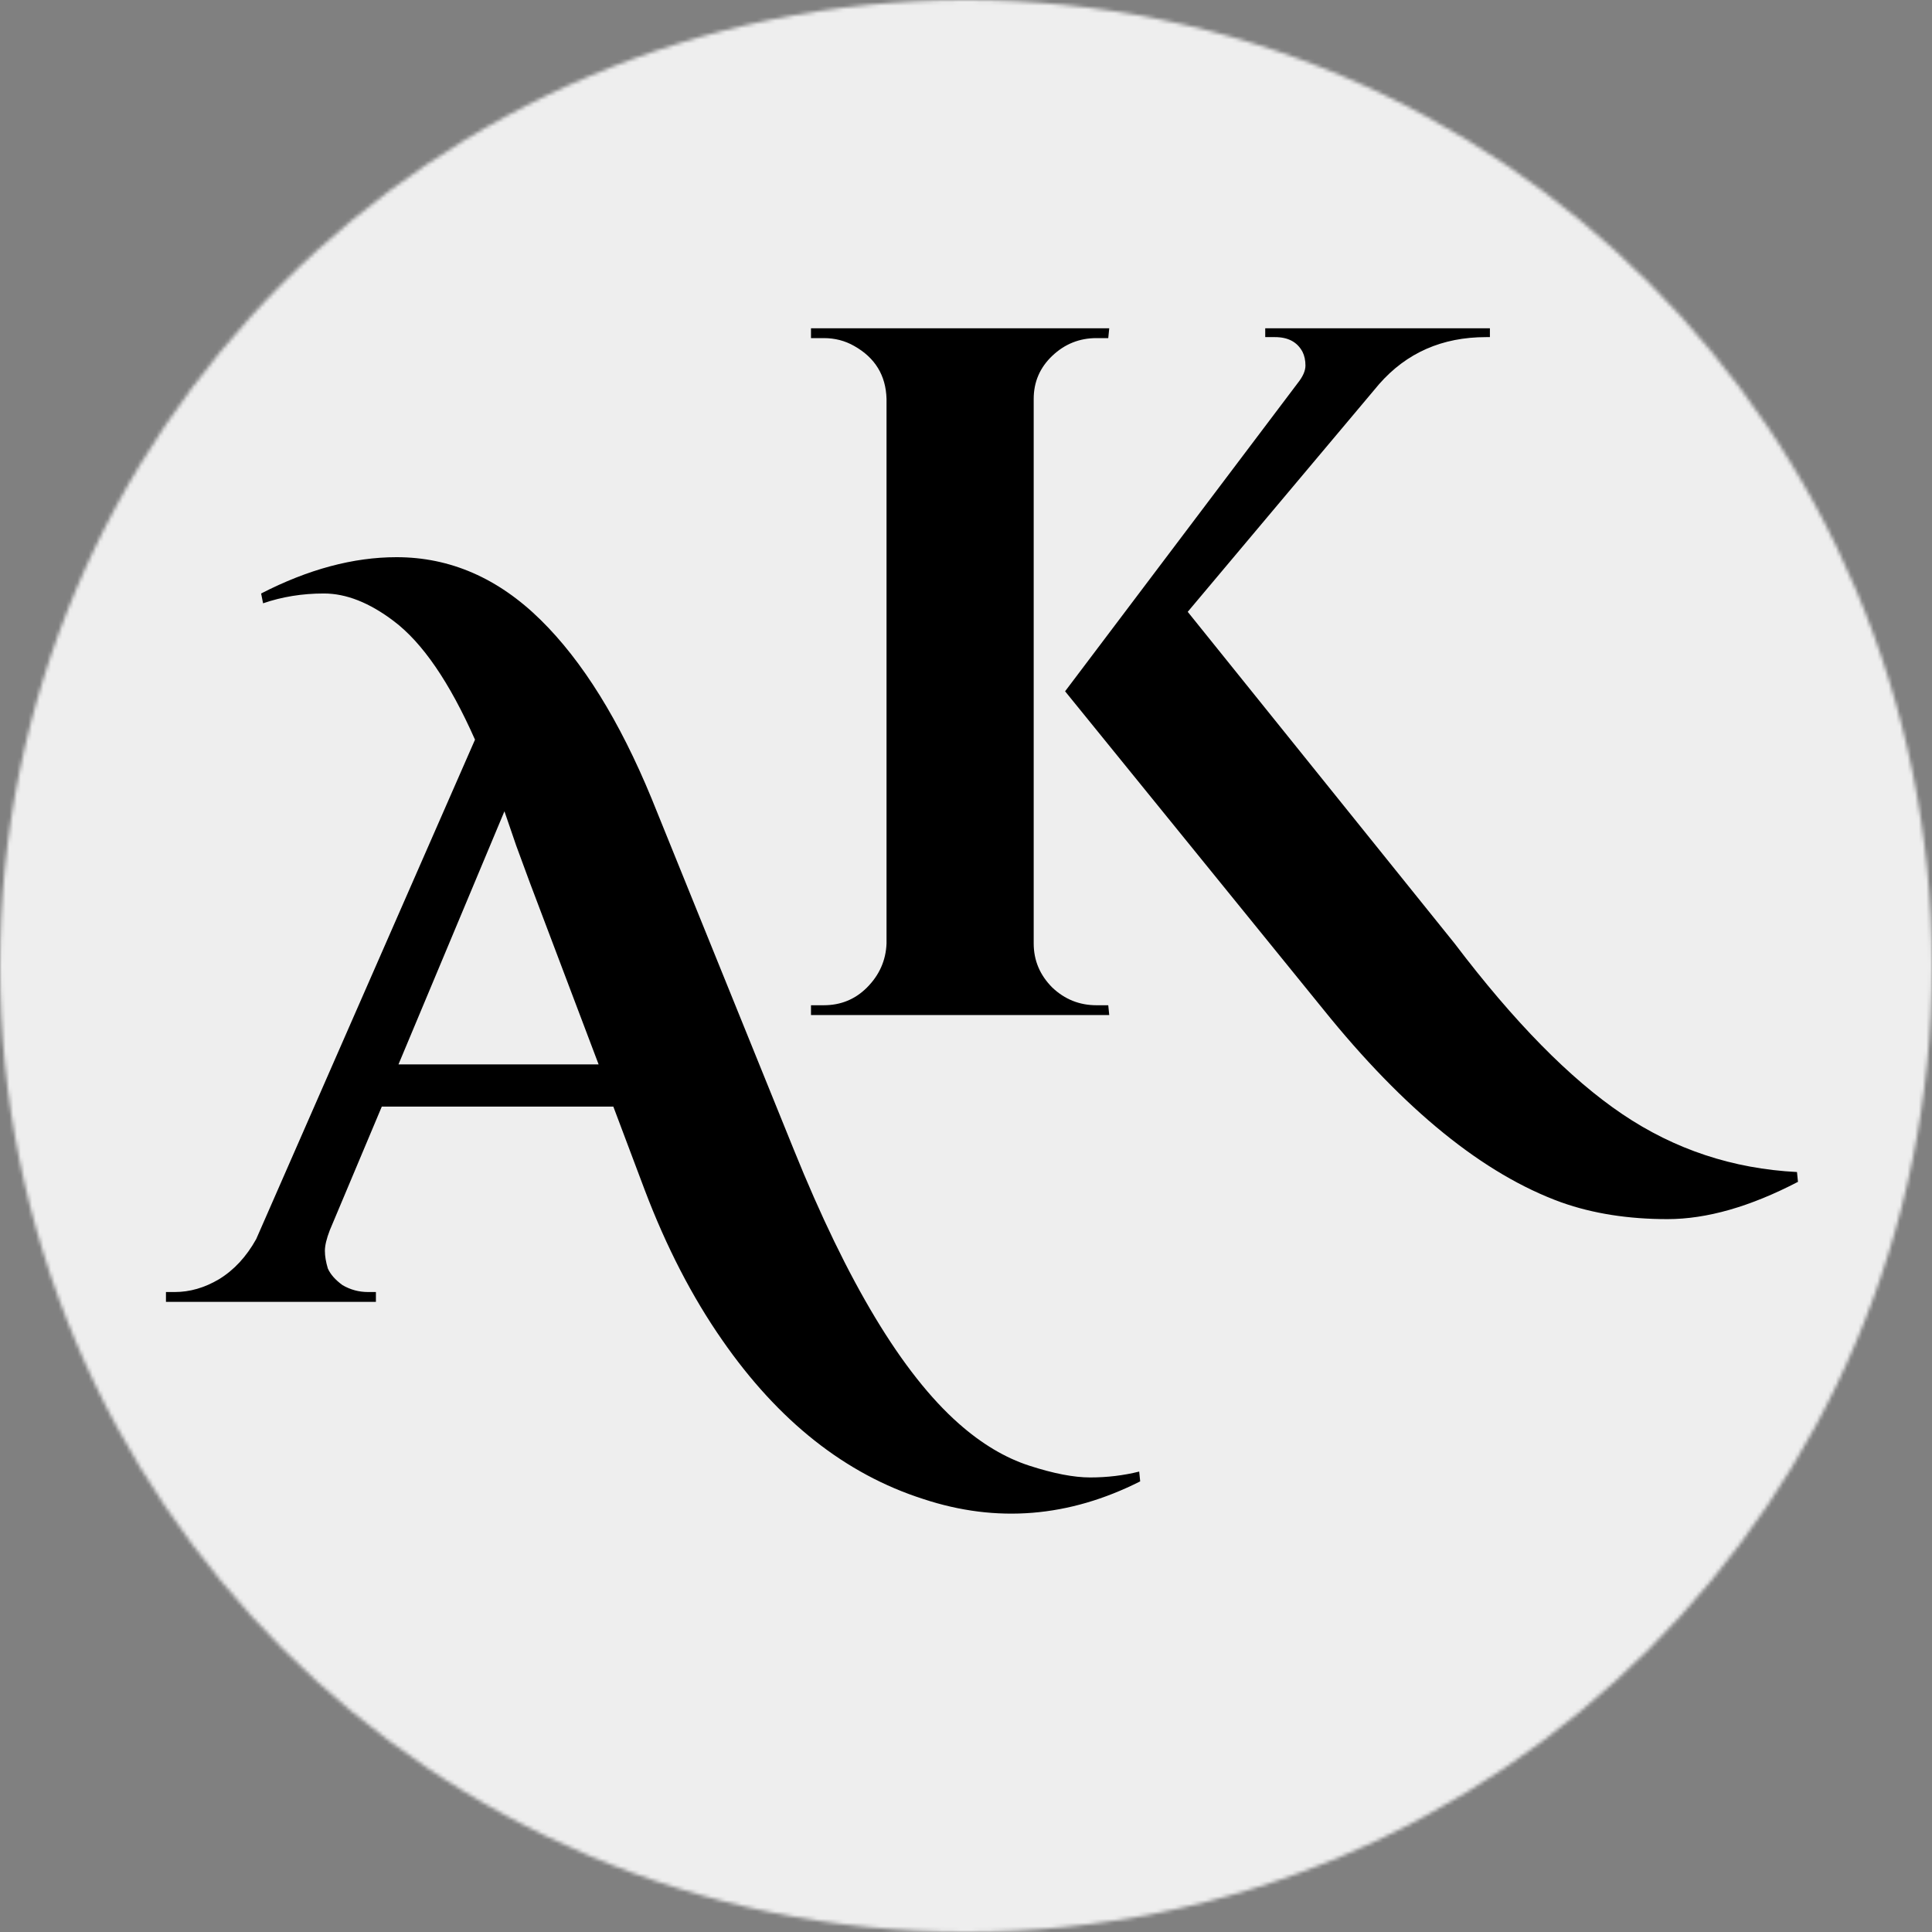 <svg xmlns="http://www.w3.org/2000/svg" width="512" height="512" fill="none" xmlns:v="https://vecta.io/nano"><rect width="100%" height="100%" fill="#808080" stroke="none"/><mask id="A" maskUnits="userSpaceOnUse" x="0" y="0" width="512" height="512" mask-type="alpha"><circle cx="256" cy="256" r="256" fill="#d9d9d9"/></mask><g mask="url(#A)"><path fill="#eee" d="M0 0h512v512H0z"/><path d="M218.3 266.4c4.507 0 8.32-1.56 11.44-4.68 3.293-3.293 5.027-7.193 5.2-11.7v-144.3c-.173-6.24-3.033-10.92-8.58-14.04-2.427-1.387-5.113-2.08-8.06-2.08h-3.38V87h79.04l-.26 2.6h-3.12c-4.507 0-8.407 1.56-11.7 4.68s-4.94 6.933-4.94 11.44v144.3c0 4.507 1.647 8.407 4.94 11.7 3.293 3.12 7.193 4.68 11.7 4.68h3.12l.26 2.6h-79.04v-2.6h3.38zm258.18 46.8c-12.653 6.587-24.18 9.88-34.58 9.88s-19.76-1.473-28.08-4.42c-20.627-7.453-41.687-24.527-63.18-51.22l-68.38-84.24 61.62-81.64c1.387-1.733 2.08-3.293 2.08-4.68s-.26-2.6-.78-3.64c-1.387-2.6-3.813-3.9-7.28-3.9h-2.6V87h59.54v2.34h-1.04c-11.613 0-21.06 4.16-28.34 12.48l-50.7 60.32 70.72 87.88c15.773 20.8 30.593 35.88 44.46 45.24s29.293 14.473 46.28 15.34l.26 2.6zm-174.32 79.38c-18.893 9.533-38.047 11.093-57.46 4.68-20.627-6.587-38.393-20.627-53.3-42.12-7.973-11.44-14.82-24.7-20.54-39.78l-8.32-22.1h-61.36L87.4 326.02c-.867 2.253-1.3 4.073-1.3 5.46s.26 2.947.78 4.68c.693 1.56 1.993 3.033 3.9 4.42 2.08 1.213 4.333 1.82 6.76 1.82h2.08v2.6H43.98v-2.6h2.34c3.987 0 7.887-1.127 11.7-3.38 3.987-2.427 7.28-5.98 9.88-10.66l57.98-132.34c-6.76-15.253-13.953-25.74-21.58-31.46-6.413-4.853-12.567-7.28-18.46-7.28-5.72 0-11.093.867-16.12 2.6l-.52-2.6c12.48-6.413 24.44-9.62 35.88-9.62 14.213 0 26.953 5.547 38.22 16.64 11.093 10.92 20.887 26.693 29.38 47.32l37.7 93.08c14.213 35.187 28.773 59.367 43.68 72.54 6.067 5.373 12.307 9.1 18.72 11.18s11.787 3.12 16.12 3.12c4.507 0 8.84-.52 13-1.56l.26 2.6zM105.6 282.08h53.04l-18.2-48.1-3.64-9.88-3.12-9.1-28.08 67.08z" fill="#000"/></g></svg>